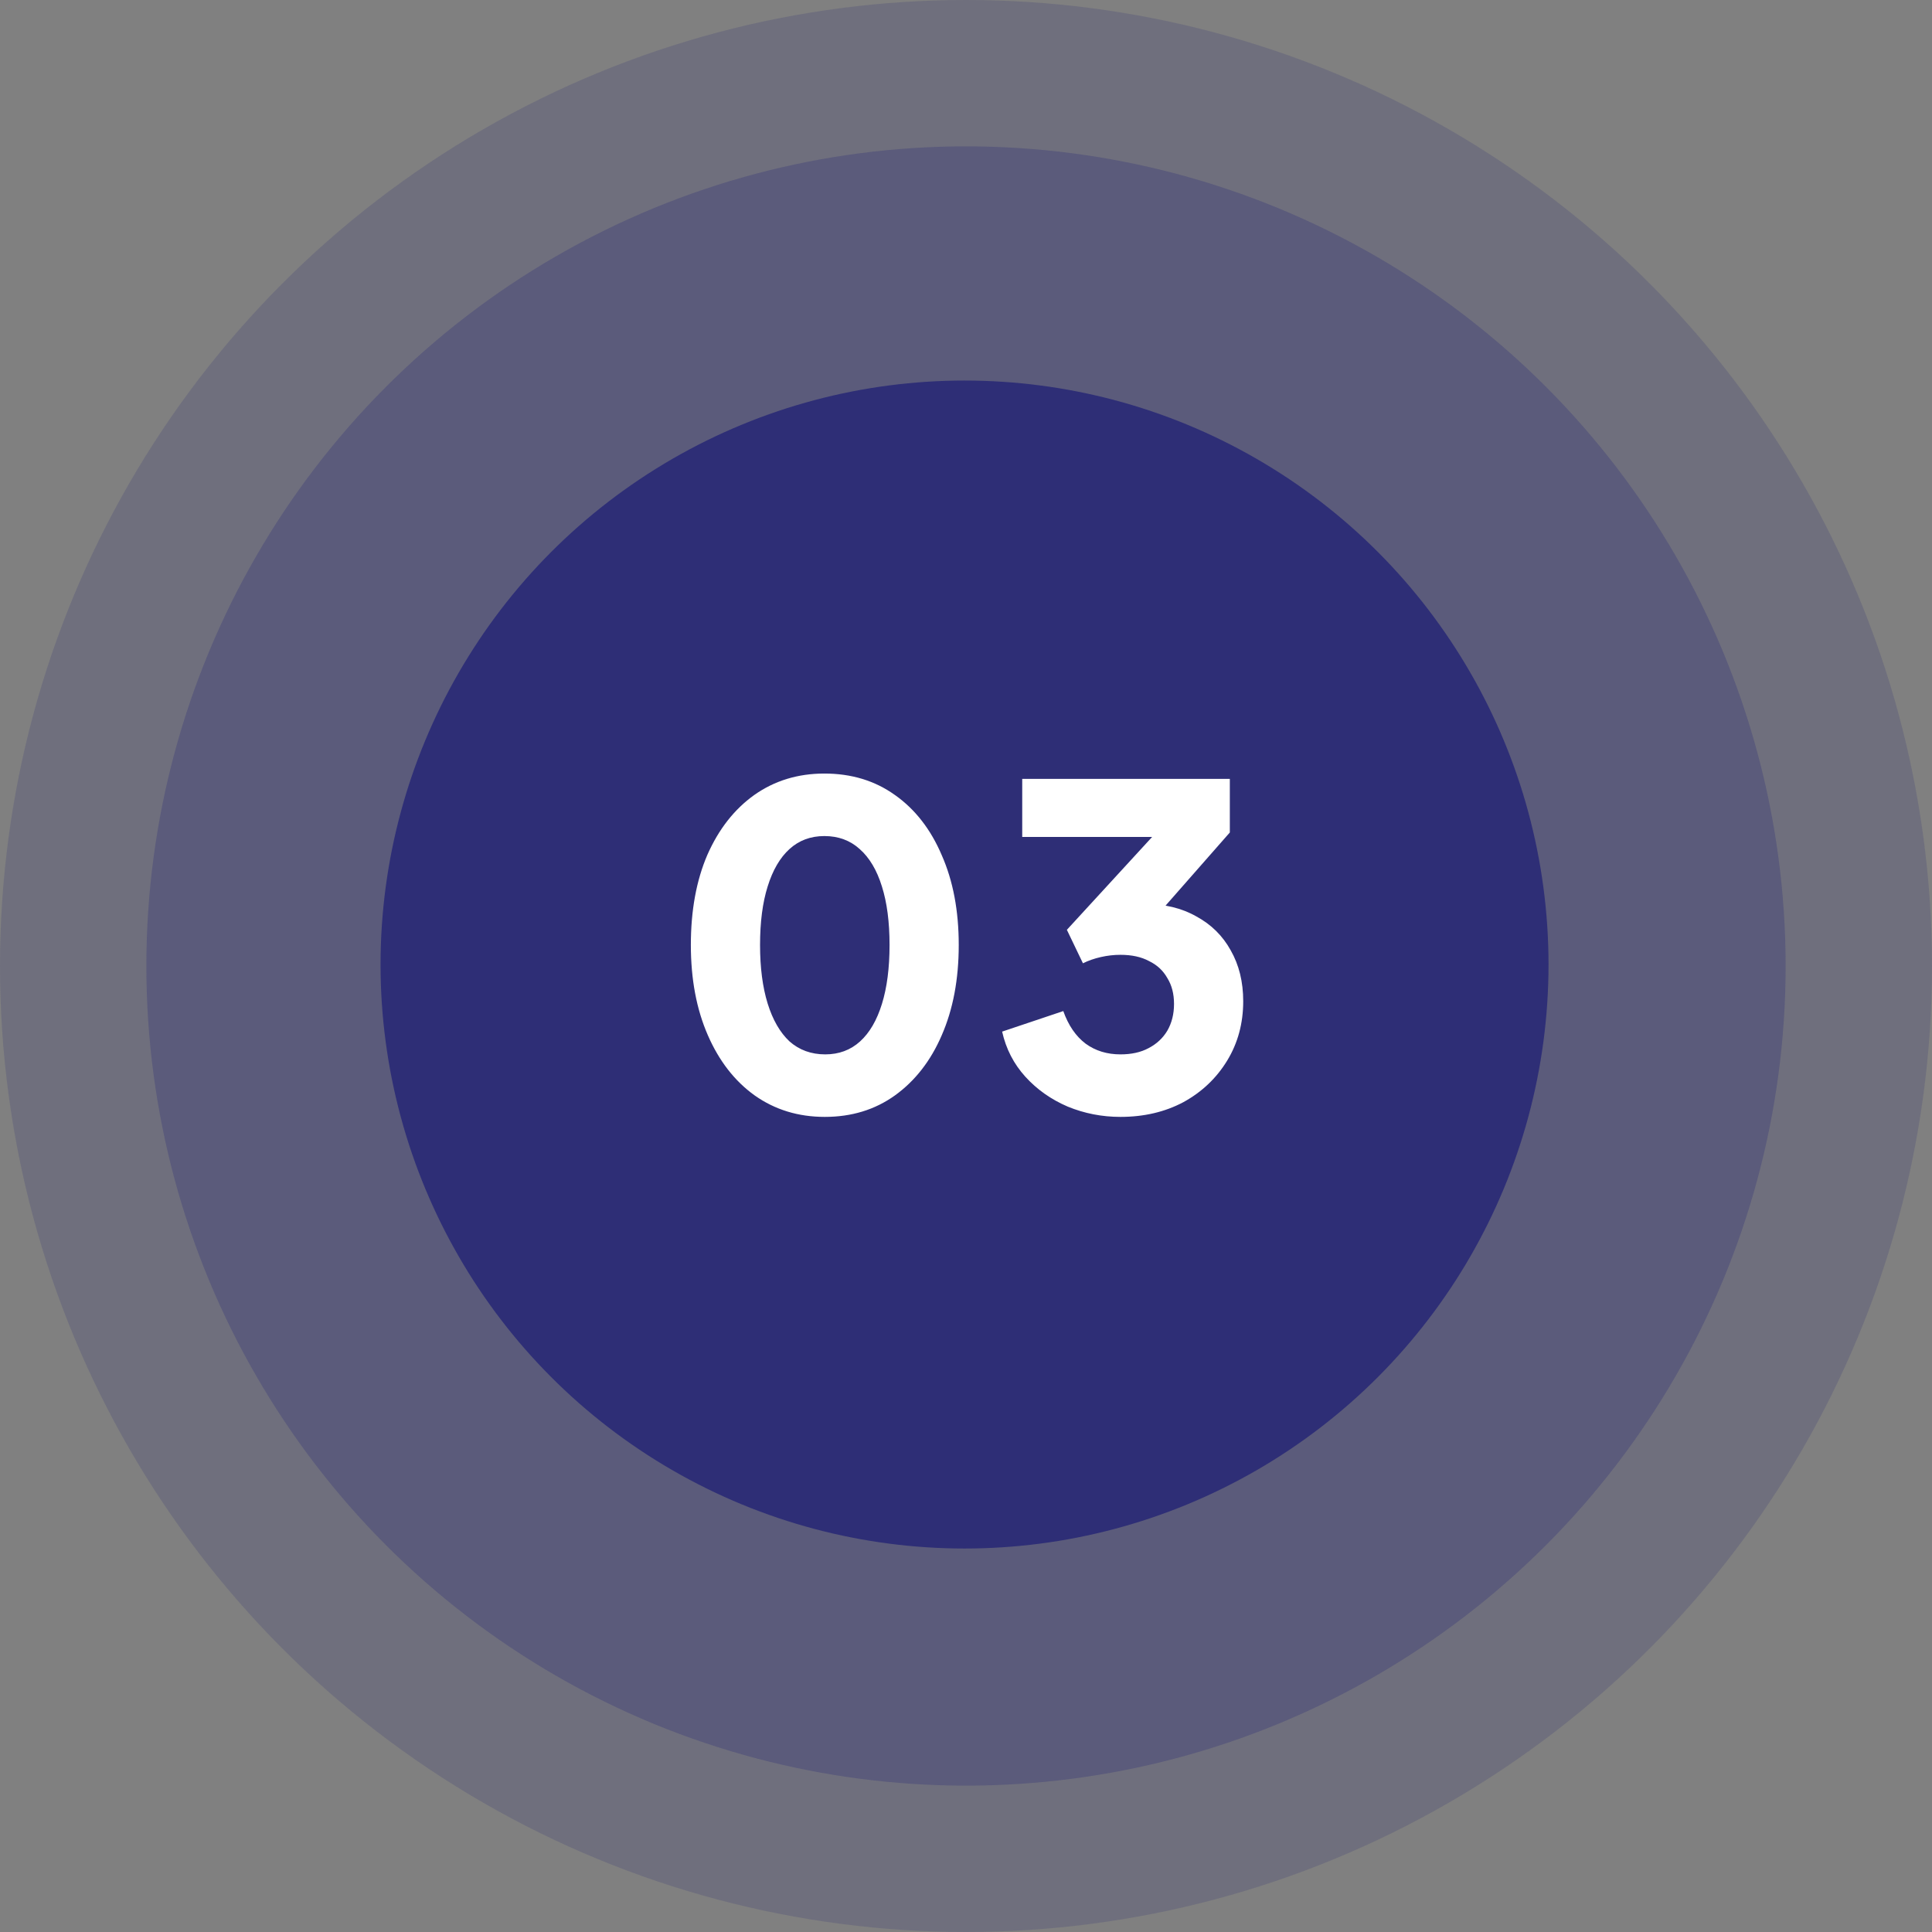 <svg width="70" height="70" viewBox="0 0 70 70" fill="none" xmlns="http://www.w3.org/2000/svg">
<rect x="0" y="0" width="70" height="70" fill="#808080" stroke="none"/>
<circle opacity="0.2" cx="35" cy="35" r="35" fill="#2E2E76"/>
<circle opacity="0.3" cx="35" cy="35" r="29.697" fill="#2E2E76"/>
<circle cx="34.947" cy="34.947" r="21.159" fill="#2E2E76"/>
<path d="M29.884 40.467C28.924 40.467 28.078 40.208 27.344 39.69C26.622 39.173 26.055 38.445 25.646 37.507C25.236 36.568 25.031 35.479 25.031 34.239C25.031 32.988 25.23 31.899 25.63 30.971C26.039 30.044 26.605 29.321 27.328 28.804C28.061 28.286 28.908 28.027 29.868 28.027C30.849 28.027 31.701 28.286 32.424 28.804C33.157 29.321 33.723 30.049 34.122 30.987C34.532 31.915 34.737 32.999 34.737 34.239C34.737 35.479 34.532 36.568 34.122 37.507C33.723 38.434 33.157 39.162 32.424 39.69C31.701 40.208 30.855 40.467 29.884 40.467ZM29.9 38.202C30.396 38.202 30.817 38.046 31.162 37.733C31.507 37.42 31.771 36.967 31.954 36.374C32.138 35.781 32.23 35.069 32.23 34.239C32.23 33.408 32.138 32.702 31.954 32.12C31.771 31.527 31.502 31.074 31.146 30.761C30.8 30.448 30.375 30.292 29.868 30.292C29.372 30.292 28.951 30.448 28.606 30.761C28.261 31.074 27.997 31.527 27.813 32.12C27.63 32.702 27.538 33.408 27.538 34.239C27.538 35.059 27.63 35.765 27.813 36.358C27.997 36.951 28.261 37.41 28.606 37.733C28.962 38.046 29.393 38.202 29.9 38.202ZM40.596 40.467C39.927 40.467 39.291 40.343 38.687 40.095C38.083 39.836 37.571 39.475 37.15 39.011C36.73 38.547 36.449 38.003 36.309 37.377L38.525 36.633C38.709 37.151 38.978 37.544 39.334 37.814C39.69 38.073 40.111 38.202 40.596 38.202C40.995 38.202 41.335 38.127 41.615 37.976C41.906 37.825 42.133 37.614 42.294 37.345C42.456 37.064 42.537 36.741 42.537 36.374C42.537 36.008 42.456 35.695 42.294 35.436C42.143 35.166 41.922 34.961 41.631 34.821C41.351 34.67 41.006 34.595 40.596 34.595C40.359 34.595 40.121 34.622 39.884 34.676C39.647 34.73 39.431 34.805 39.237 34.902L38.655 33.689L41.744 30.324H37.037V28.221H44.559V30.162L41.389 33.77L41.469 32.751C42.192 32.751 42.817 32.902 43.346 33.204C43.885 33.495 44.3 33.905 44.591 34.433C44.893 34.961 45.044 35.576 45.044 36.277C45.044 37.075 44.85 37.792 44.462 38.429C44.074 39.065 43.545 39.566 42.877 39.933C42.208 40.289 41.448 40.467 40.596 40.467Z" fill="white"/>
</svg>
